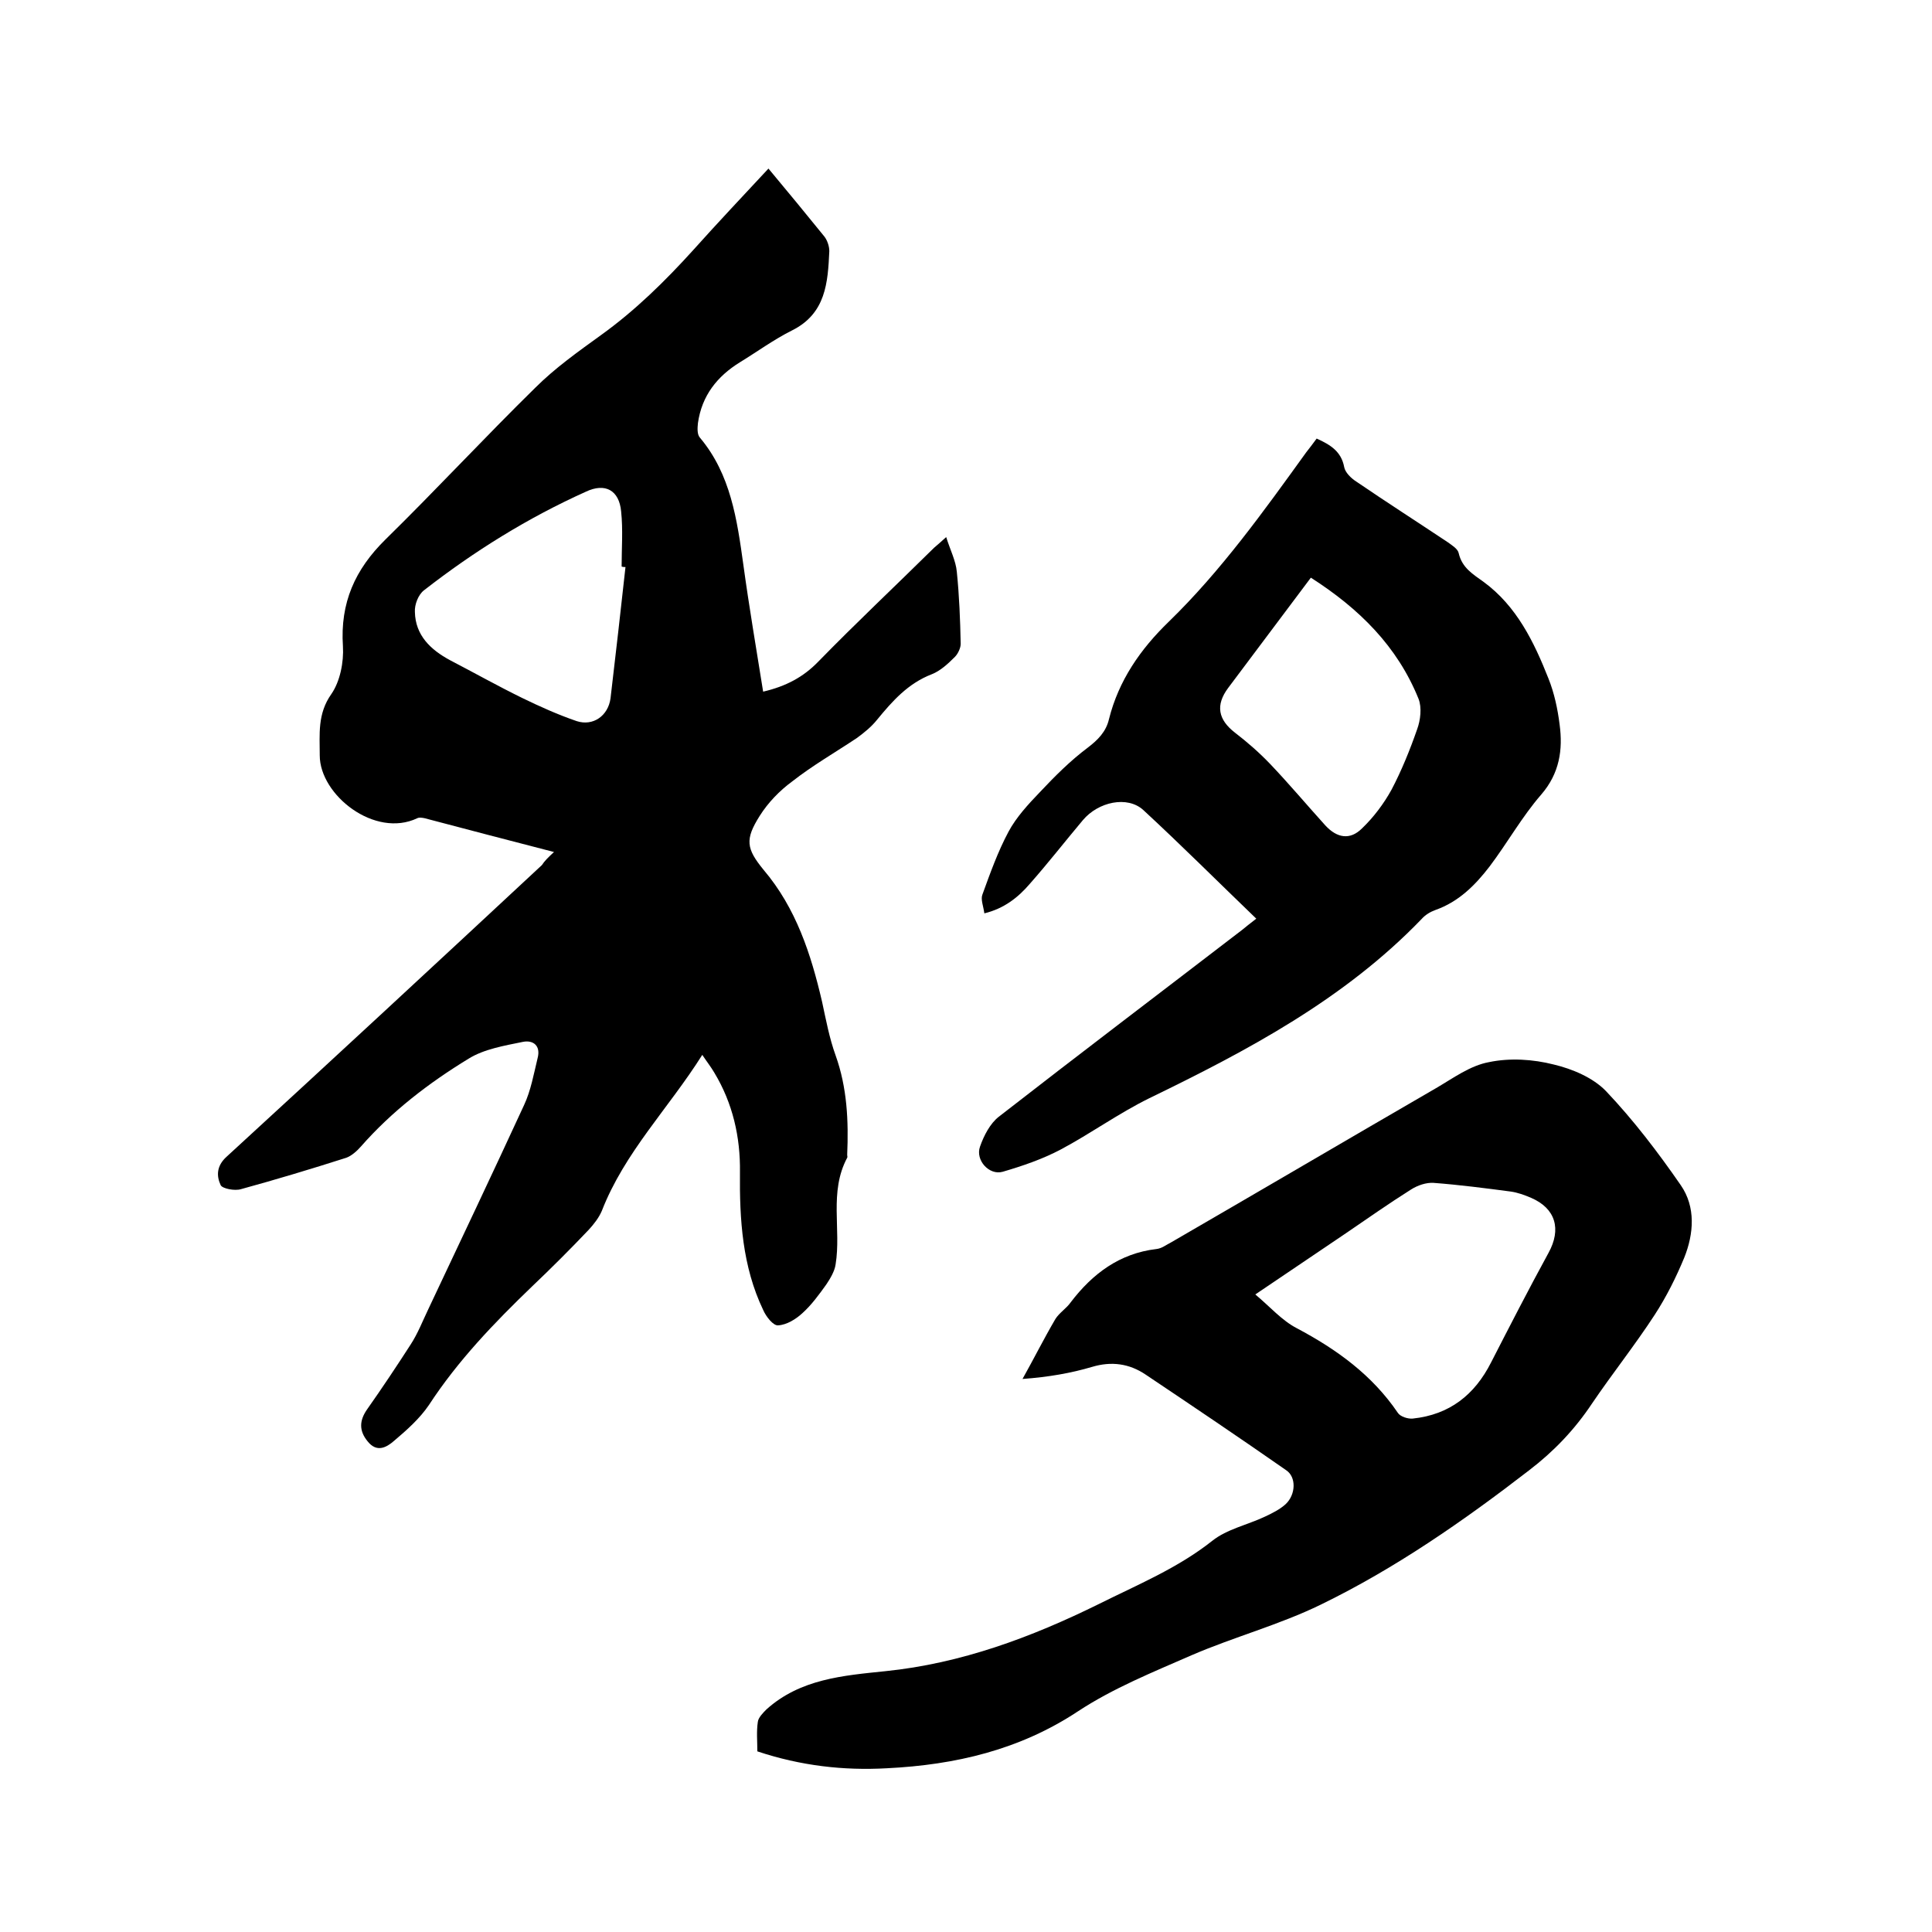 <svg enable-background="new 0 0 400 400" viewBox="0 0 400 400" xmlns="http://www.w3.org/2000/svg"><path d="m114.7 176.4c-9.3-2.4-18.1-4.7-26.8-7-.5-.1-1.1-.2-1.5 0-8.8 4.2-20.2-4.8-20.2-13 0-4.4-.5-8.6 2.4-12.7 1.8-2.6 2.6-6.6 2.4-9.9-.6-9 2.5-15.9 8.8-22.1 10.5-10.3 20.5-21.1 31-31.4 4.1-4.1 8.9-7.5 13.6-10.9 7.1-5.1 13.3-11.2 19.1-17.6 5.1-5.7 10.3-11.2 15.6-16.9 4 4.8 7.8 9.4 11.6 14.1.6.8 1 2 1 3-.3 6.5-.7 12.9-7.7 16.4-3.8 1.9-7.2 4.4-10.8 6.6-4.7 2.9-7.9 6.9-8.7 12.6-.1 1-.2 2.3.4 3 6.4 7.6 7.7 17 9 26.3 1.2 8.8 2.7 17.5 4.1 26.3 4.7-1.1 8.3-3 11.4-6.2 7.8-8 16-15.7 24-23.6.7-.6 1.4-1.2 2.5-2.2.8 2.6 2 4.9 2.2 7.2.5 4.9.7 9.9.8 14.9 0 .9-.6 2.1-1.2 2.7-1.4 1.4-3 2.9-4.8 3.6-4.9 1.9-8.1 5.5-11.3 9.4-1.2 1.5-2.7 2.7-4.2 3.8-4.5 3-9.2 5.7-13.4 9-2.6 1.9-5 4.4-6.7 7.1-3.1 4.9-2.8 6.8.8 11.2 6.7 7.9 9.8 17.4 12.1 27.3.8 3.7 1.5 7.5 2.8 11.1 2.4 6.7 2.7 13.6 2.4 20.6 0 .2.1.5 0 .6-3.8 7.1-1.2 14.8-2.4 22.1-.2 1.4-1.1 2.9-1.9 4.1-1.5 2.1-3.1 4.3-5 6-1.3 1.2-3.2 2.4-5 2.5-1 .1-2.5-1.8-3.1-3.2-4.3-9-4.9-18.7-4.8-28.5.1-7.3-1.5-14.3-5.3-20.6-.7-1.2-1.5-2.2-2.5-3.7-7 11.1-16.1 20.2-20.8 32.3-.6 1.4-1.6 2.7-2.7 3.9-3.8 4-7.7 7.9-11.7 11.7-7.9 7.6-15.4 15.4-21.4 24.6-1.9 2.8-4.6 5.2-7.2 7.4-1.6 1.4-3.6 2.5-5.5.1-1.8-2.2-1.7-4.3-.1-6.6 3.1-4.4 6.1-8.9 9-13.4 1.5-2.3 2.5-4.9 3.7-7.4 6.6-14 13.3-28.1 19.8-42.2 1.4-3 2-6.4 2.8-9.7.7-2.6-.9-3.8-3-3.4-3.9.8-8.1 1.5-11.3 3.5-8.2 5-15.9 10.9-22.3 18.2-.8.9-1.9 1.9-3 2.3-7.2 2.3-14.5 4.5-21.8 6.5-1.3.4-3.8-.1-4.2-.8-.9-1.9-.9-4 1.2-5.9 21.8-20 43.6-40.2 65.3-60.4.5-.8 1.3-1.6 2.5-2.7zm14.8-59c-.3 0-.5 0-.8-.1 0-3.8.3-7.6-.1-11.4-.4-4.4-3.3-6-7.3-4.1-12 5.4-23.1 12.3-33.5 20.4-1.2.9-2 3-1.9 4.5.1 4.8 3.2 7.8 7.3 10 5 2.6 9.8 5.3 14.9 7.8 3.7 1.8 7.5 3.5 11.3 4.8 3.4 1.1 6.5-1.1 7-4.7 1.1-9.2 2.1-18.2 3.1-27.2z"/><path d="m156.8 362.6c0-2.1-.2-4.1.1-6.1.1-.9 1.1-1.9 1.8-2.6 7-6.3 15.9-7 24.6-7.9 15.7-1.6 30.2-7 44.2-13.9 8-4 16.3-7.4 23.5-13.1 3-2.4 7.3-3.3 10.9-5 1.5-.7 3.1-1.5 4.3-2.6 2.1-2 2.2-5.6.1-7-9.6-6.7-19.4-13.3-29.1-19.8-3.4-2.3-7.1-2.8-11.1-1.6-4.4 1.3-9 2.1-14.4 2.5 2.3-4.1 4.4-8.3 6.8-12.4.8-1.3 2.3-2.2 3.2-3.5 4.5-5.9 10.1-10.1 17.7-11 1.1-.1 2.1-.9 3.1-1.4 18.3-10.6 36.5-21.3 54.8-31.9 3.6-2.1 7.1-4.7 11-5.4 4.3-.9 9.1-.6 13.4.5 3.8.9 8.1 2.7 10.8 5.5 5.7 6 10.8 12.7 15.5 19.5 3.1 4.5 2.7 10 .7 15-1.7 4.1-3.7 8.1-6.1 11.8-4.1 6.3-8.8 12.2-13 18.4-3.6 5.4-7.9 9.9-13 13.8-13.6 10.5-27.7 20.3-43.1 27.8-8.6 4.2-18 6.7-26.8 10.5-8 3.5-16.2 6.8-23.5 11.6-12.1 8-25.4 11.1-39.6 11.8-8.9.5-17.8-.5-26.8-3.5zm103.1-94.6c3.1 2.6 5.5 5.4 8.6 7 8.3 4.4 15.6 9.7 20.9 17.5.5.8 2.1 1.3 3.1 1.2 7.6-.8 12.8-4.9 16.2-11.6 3.9-7.6 7.8-15.2 11.9-22.7 2.7-4.9 1.5-9.2-3.6-11.4-1.4-.6-2.8-1.1-4.2-1.3-5.3-.7-10.7-1.4-16-1.8-1.5-.1-3.3.5-4.7 1.4-4.6 2.9-9 6-13.4 9-6.1 4.1-12.1 8.2-18.8 12.7z"/><path d="m272.6 90.8c2.9 1.3 5.1 2.7 5.7 5.9.2 1.1 1.4 2.3 2.5 3 6.3 4.3 12.7 8.4 19 12.6.8.6 2 1.3 2.2 2.2.7 3.1 3 4.4 5.2 6 6.8 5 10.4 12.4 13.4 20 1.2 3 1.9 6.3 2.3 9.5.7 5.2 0 10.1-3.8 14.5-4 4.6-7 10-10.7 14.9-3 3.9-6.4 7.3-11.2 9-1.1.4-2.1 1-2.9 1.9-16 16.6-36 27.2-56.4 37.1-6.3 3.1-12.1 7.3-18.3 10.6-3.8 2-7.9 3.4-12 4.6-2.8.8-5.7-2.4-4.7-5.2.8-2.3 2.1-4.8 3.9-6.2 16.7-13 33.6-25.8 50.4-38.7.7-.6 1.5-1.2 2.9-2.3-7.9-7.6-15.5-15.2-23.4-22.5-3.3-3-9.3-1.7-12.5 2.1-3.7 4.4-7.2 8.9-11 13.2-2.4 2.8-5.3 5.1-9.4 6.1-.2-1.5-.8-2.9-.4-3.9 1.6-4.4 3.2-8.9 5.4-13 1.6-3 4.1-5.7 6.5-8.2 3.1-3.3 6.3-6.5 9.9-9.2 2.1-1.6 3.8-3.3 4.4-5.9 2-8 6.5-14.5 12.4-20.2 10.8-10.5 19.6-22.8 28.4-35 .7-.9 1.4-1.8 2.2-2.9zm-1.2 28.8c-5.9 7.9-11.5 15.3-17.1 22.8-2.7 3.6-2.1 6.6 1.4 9.3 2.6 2 5 4.1 7.3 6.5 3.9 4.1 7.6 8.5 11.4 12.7 2.4 2.6 5.1 3.1 7.6.6 2.4-2.3 4.5-5.1 6.1-8 2.1-4 3.8-8.2 5.3-12.5.7-1.9 1-4.5.3-6.3-4.4-10.9-12.3-18.7-22.3-25.1z"/></svg>
